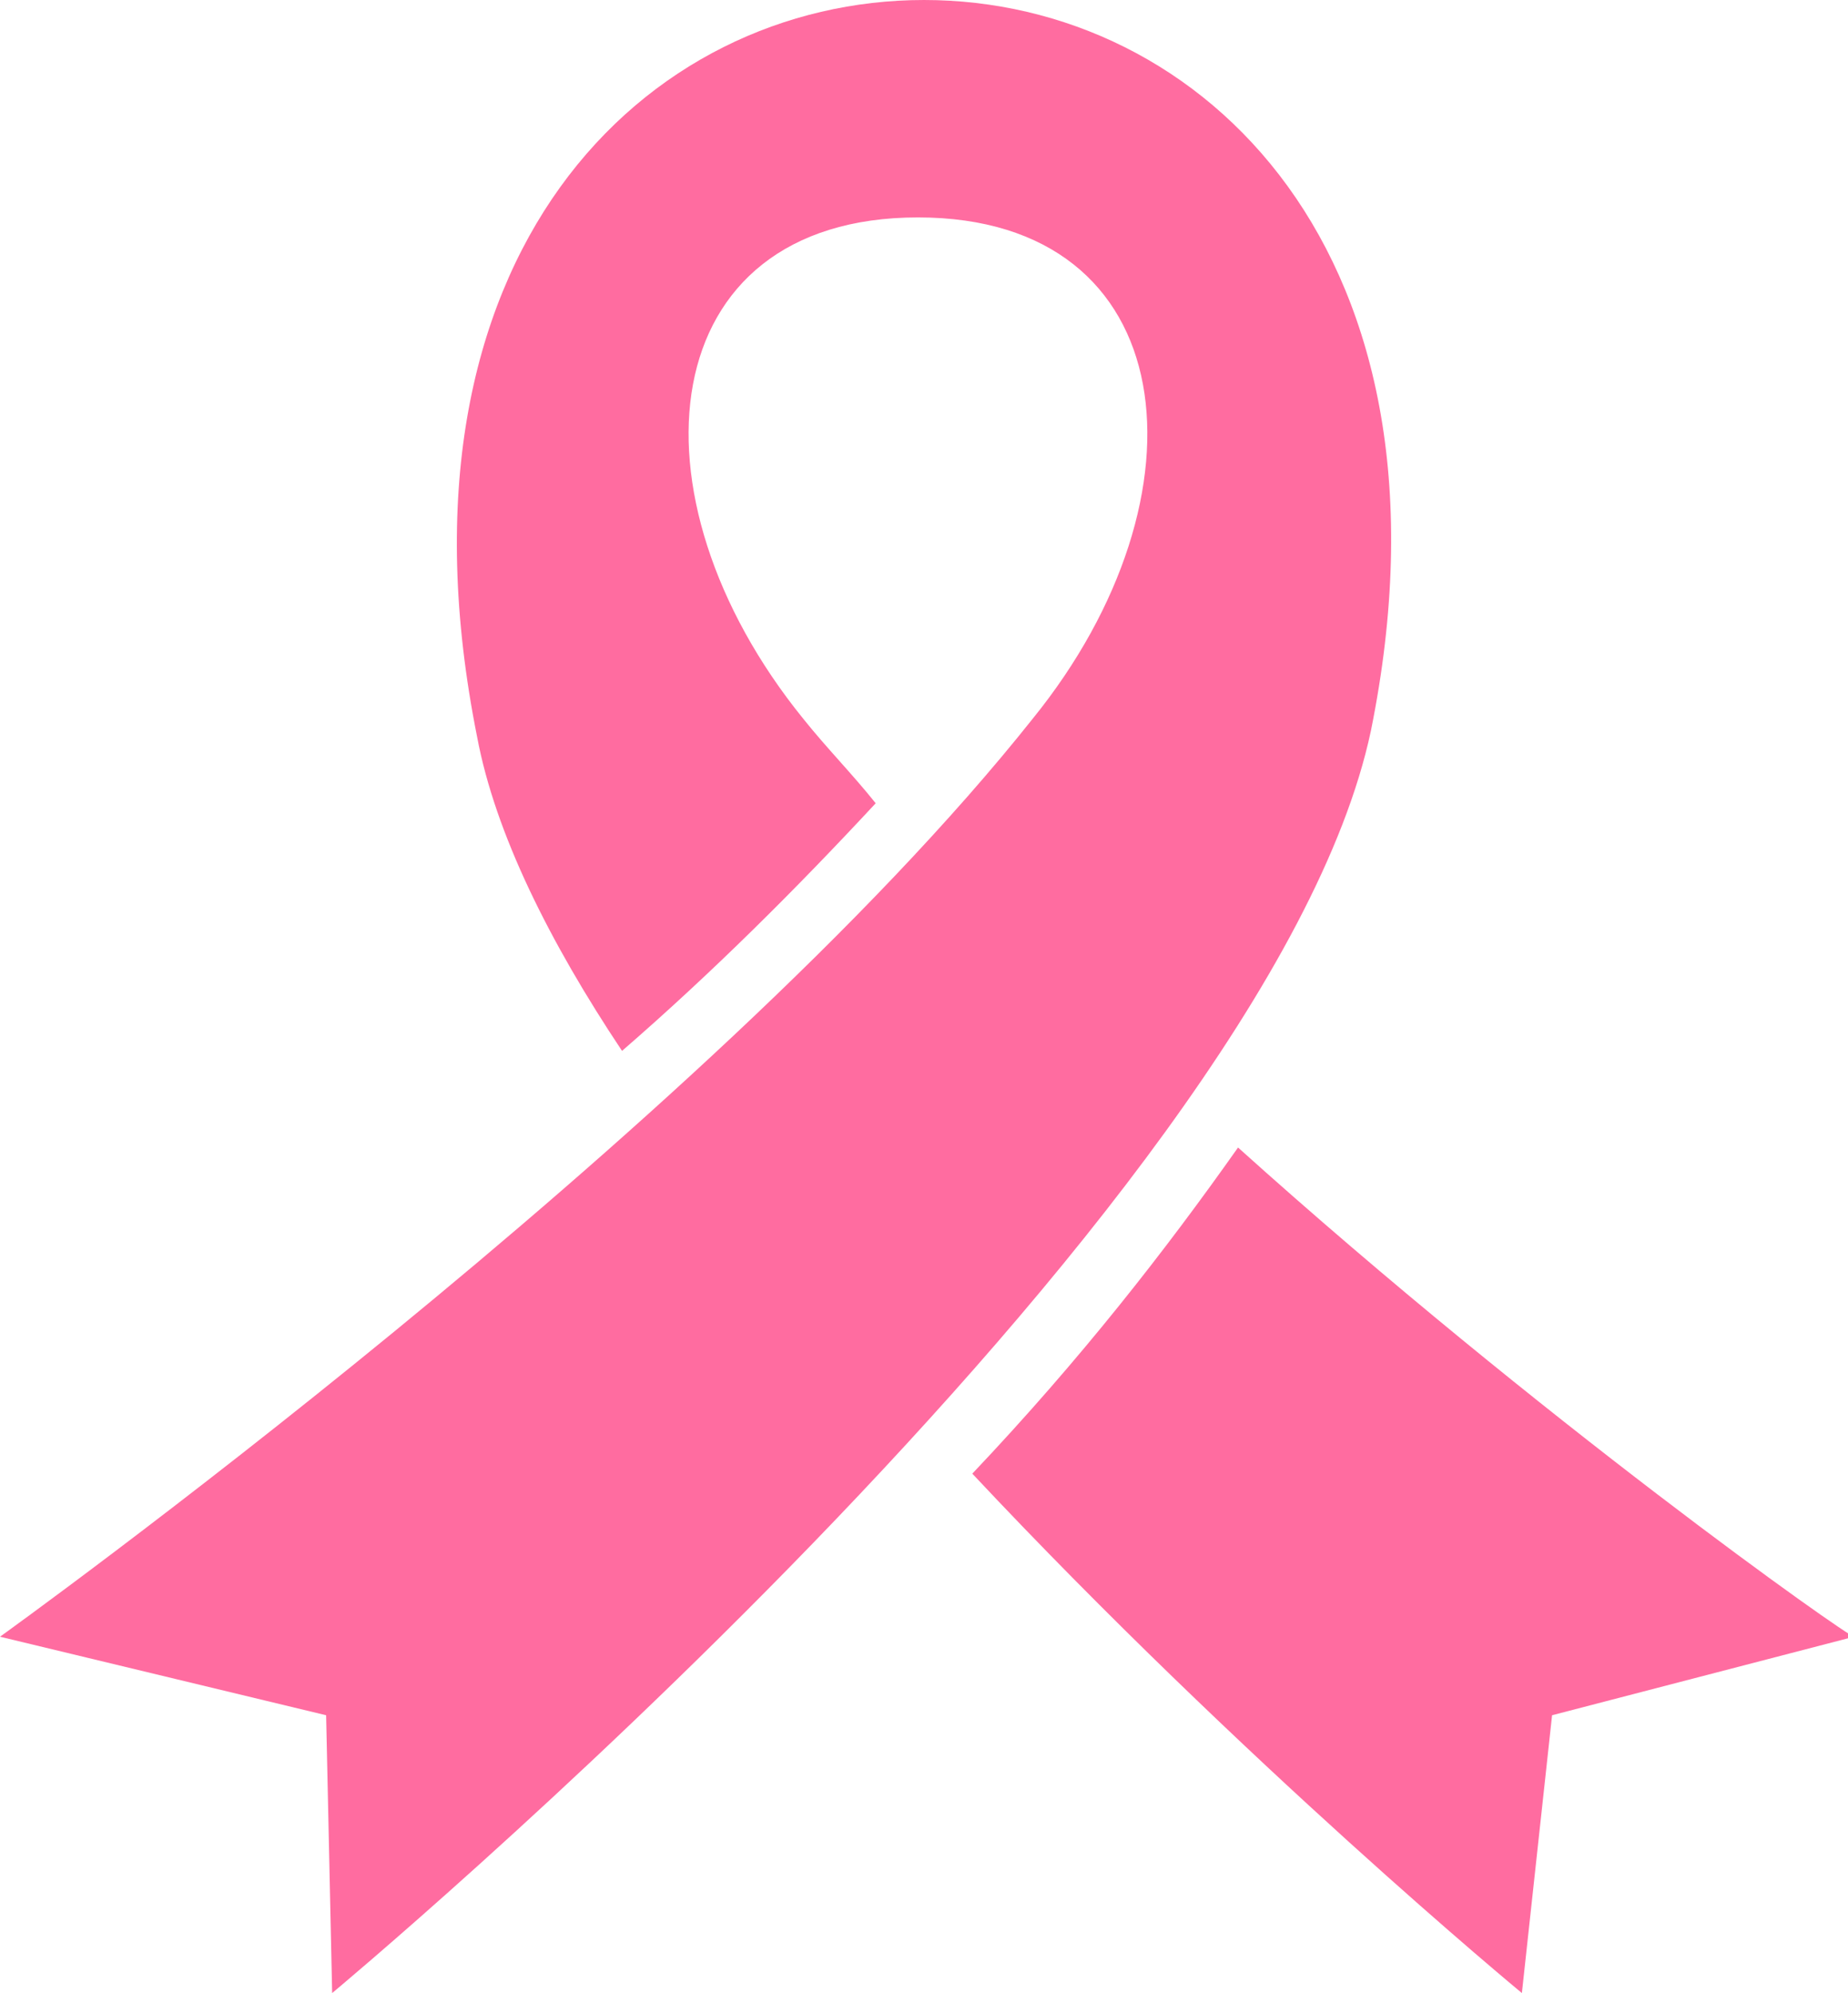 <?xml version="1.0" encoding="utf-8"?>
<!-- Generator: Adobe Illustrator 27.3.1, SVG Export Plug-In . SVG Version: 6.00 Build 0)  -->
<!DOCTYPE svg PUBLIC "-//W3C//DTD SVG 1.1//EN" "http://www.w3.org/Graphics/SVG/1.1/DTD/svg11.dtd">
<svg version="1.1" id="_x32_" xmlns:x="http://ns.adobe.com/Extensibility/1.0/" xmlns:i="http://ns.adobe.com/AdobeIllustrator/10.0/" xmlns:graph="http://ns.adobe.com/Graphs/1.0/"
	 xmlns="http://www.w3.org/2000/svg" xmlns:xlink="http://www.w3.org/1999/xlink" x="0px" y="0px" viewBox="0 0 30.6 33"
	 style="enable-background:new 0 0 30.6 33;" xml:space="preserve">
<style type="text/css">
	.st0{fill:#FF6CA0;}
</style>
<g>
	<path class="st0" d="M15.3,0c-4.6,0-9,4.2-7.4,12.2c0.3,1.6,1.2,3.4,2.4,5.2c1.5-1.3,2.9-2.7,4.2-4.1c-0.4-0.5-0.8-0.9-1.2-1.4
		c-3-3.7-2.5-8.3,1.9-8.3c4.4,0,4.9,4.6,1.9,8.3C11.7,18.7,0,27.1,0,27.1l5.4,1.3L5.5,33c0,0,15.5-12.9,17.2-20.9
		C24.3,4.2,19.9,0,15.3,0z"/>
	<path class="st0" d="M20.5,19c-1.2,1.7-2.6,3.5-4.4,5.4c4.5,4.8,9.1,8.6,9.1,8.6l0.5-4.6l5-1.3C30.6,27.1,25.5,23.5,20.5,19z"/>
</g>
</svg>
